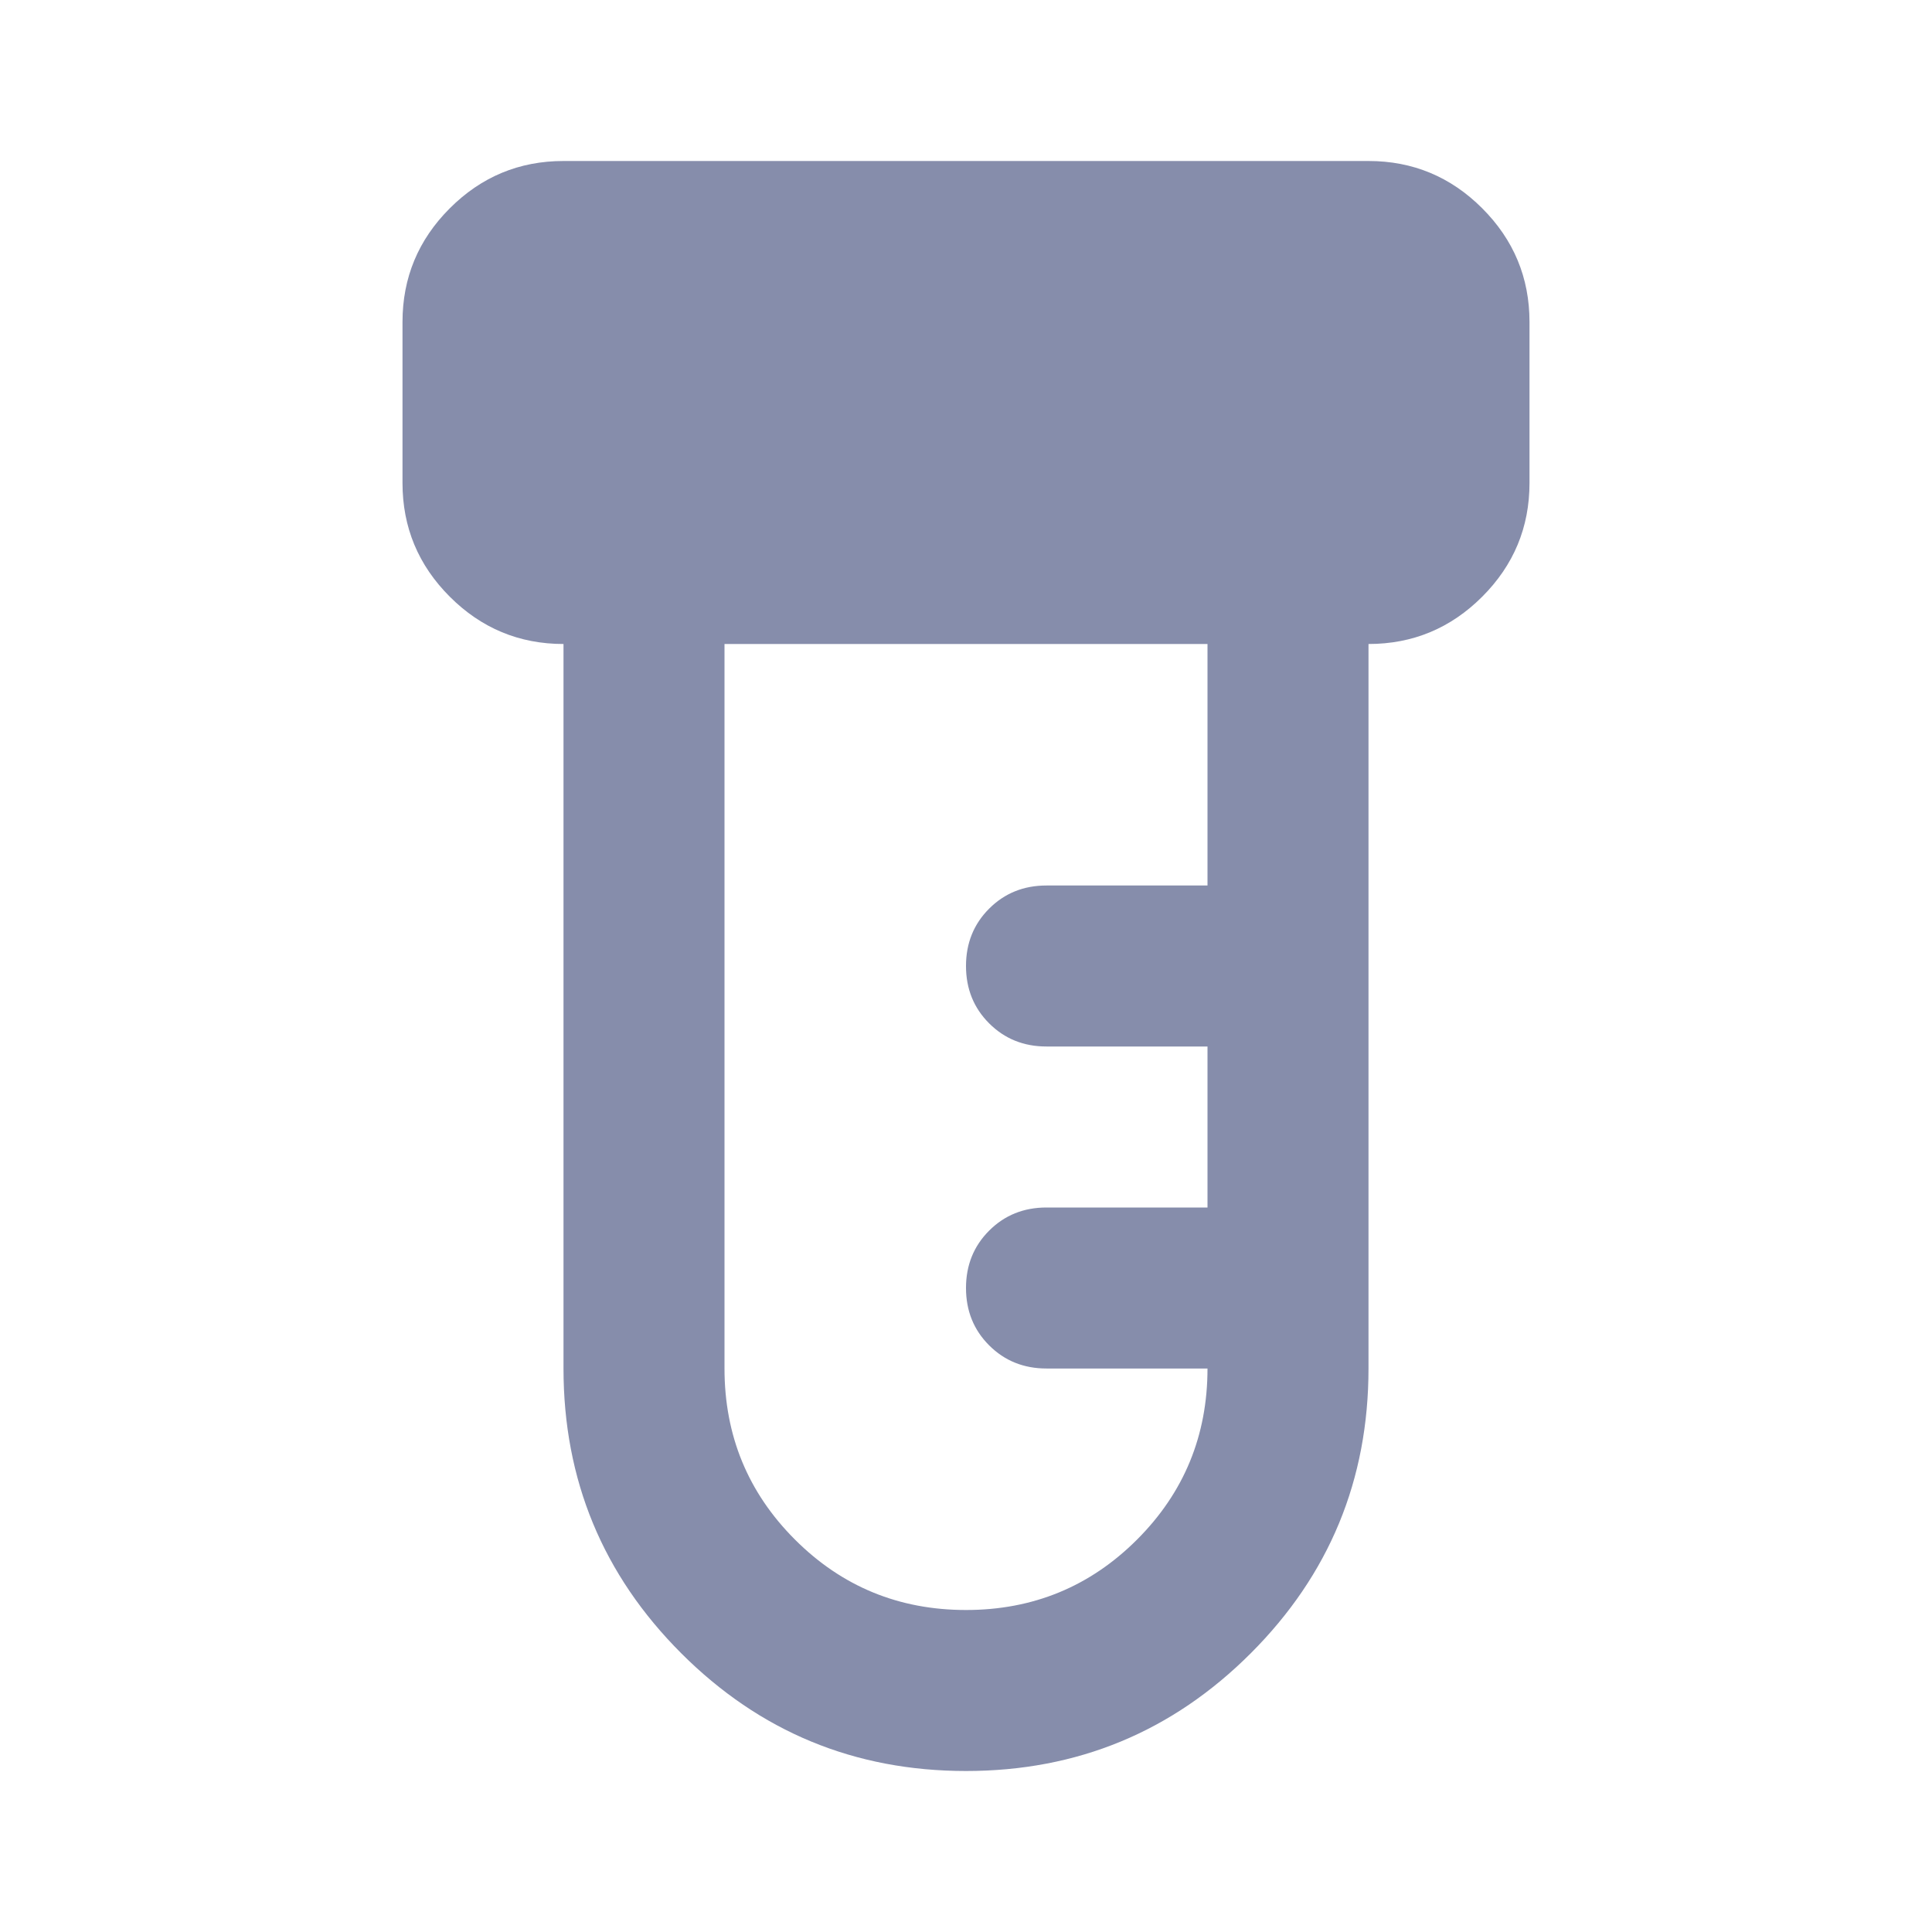 <svg xmlns="http://www.w3.org/2000/svg" height="24px" viewBox="0 -960 960 960" width="24px" fill="#868dab"><path d="M480-80q-83 0-141.5-58.5T280-280v-360q-33 0-56.5-23.5T200-720v-80q0-33 23.5-56.5T280-880h400q33 0 56.5 23.5T760-800v80q0 33-23.5 56.5T680-640v360q0 83-58.5 141.5T480-80Zm0-80q50 0 85-35t35-85h-80q-17 0-28.5-11.5T480-320q0-17 11.5-28.5T520-360h80v-80h-80q-17 0-28.5-11.5T480-480q0-17 11.5-28.5T520-520h80v-120H360v360q0 50 35 85t85 35Z"/></svg>